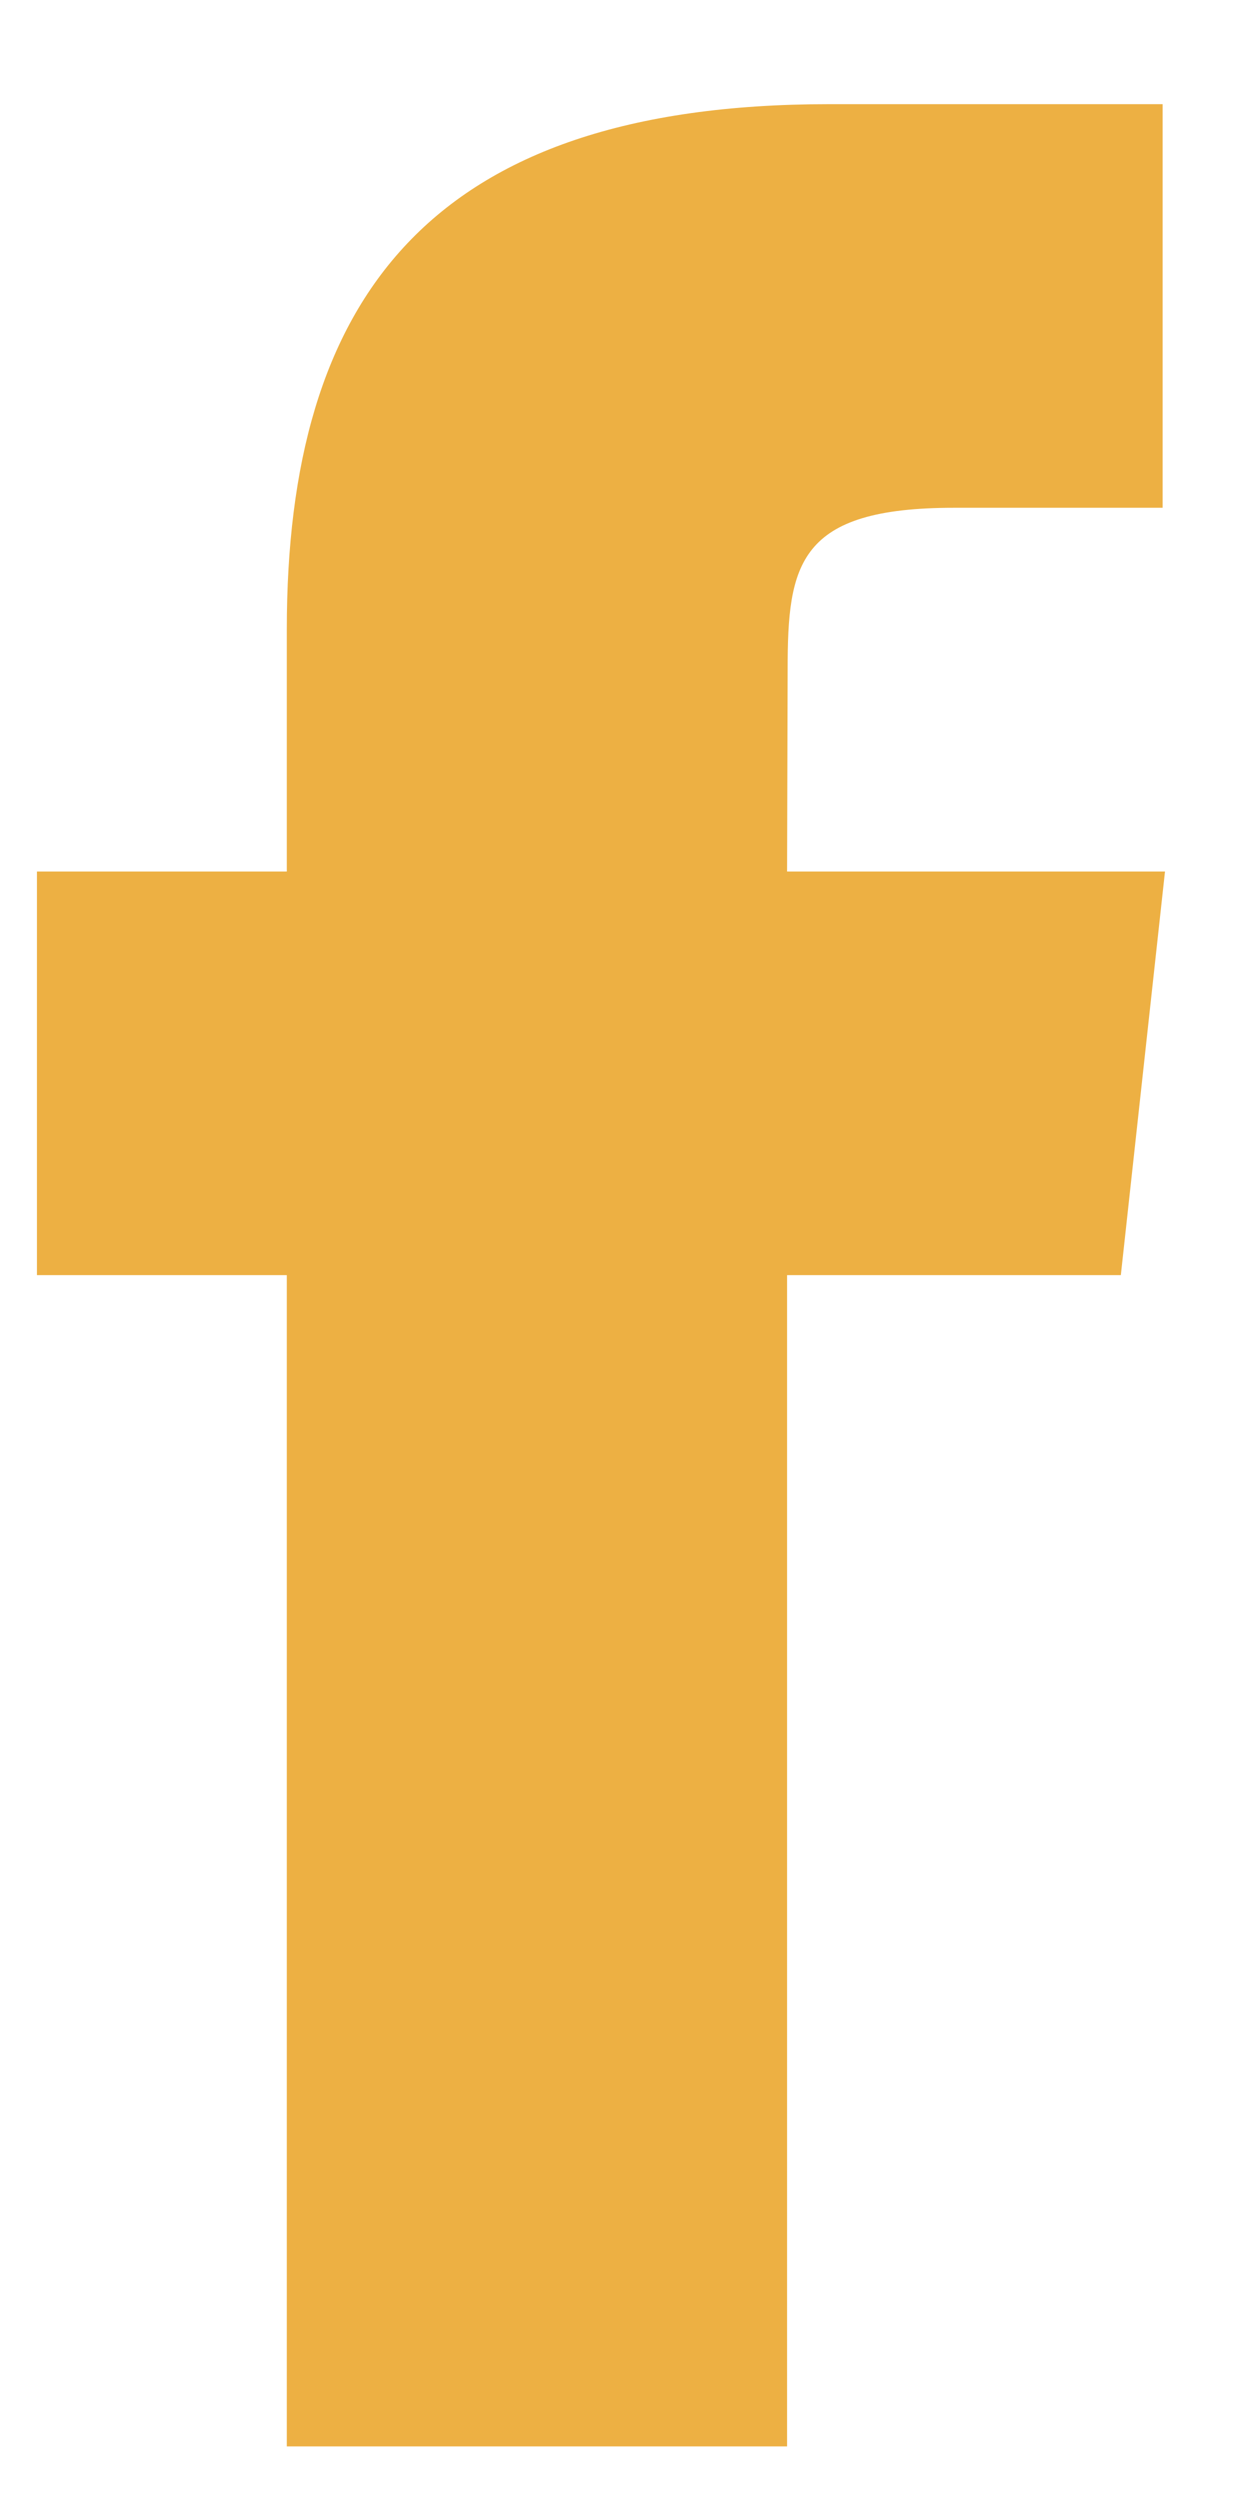 <svg width="9" height="18" viewBox="0 0 9 18" fill="none" xmlns="http://www.w3.org/2000/svg">
<path d="M5.667 17.614V9.181H8.07L8.388 6.275H5.667L5.671 4.82C5.671 4.062 5.745 3.656 6.869 3.656H8.371V0.75H5.968C3.081 0.75 2.065 2.16 2.065 4.53V6.275H0.266V9.181H2.065V17.614H5.667Z" fill="#EDB043"/>
</svg>
